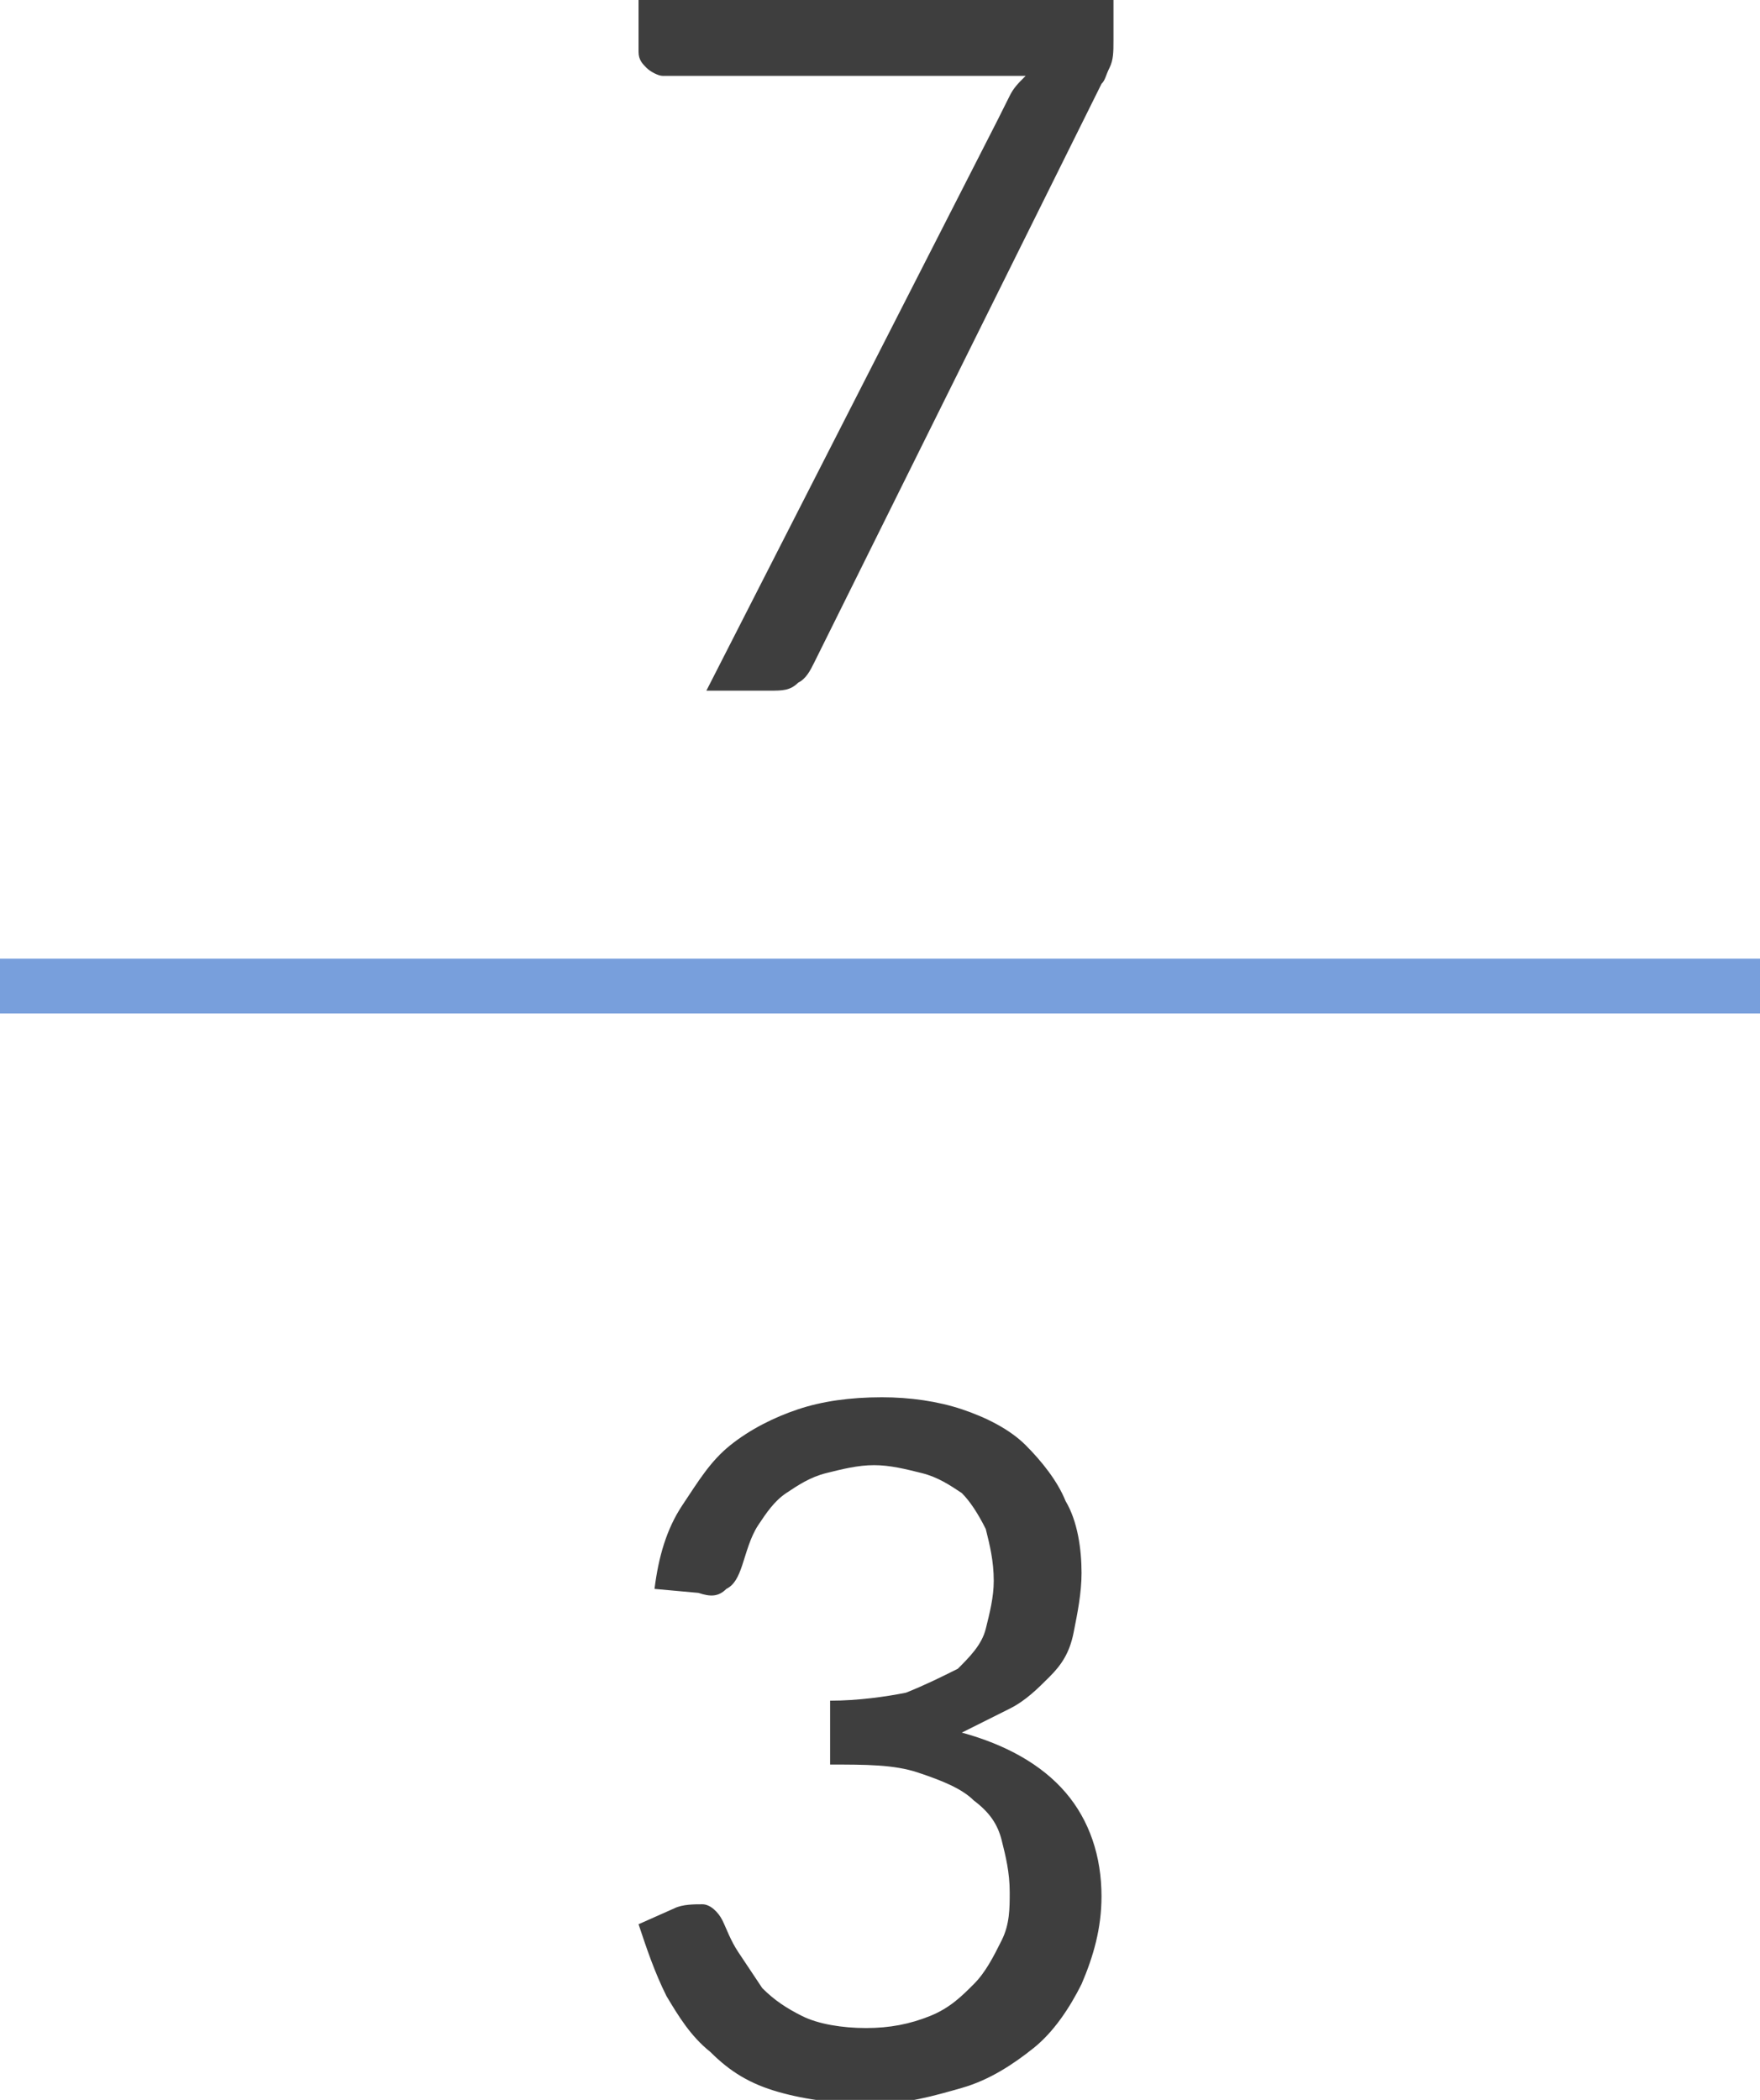 <?xml version="1.0" encoding="utf-8"?>
<!-- Generator: Adobe Illustrator 22.0.1, SVG Export Plug-In . SVG Version: 6.00 Build 0)  -->
<svg version="1.1" id="Capa_1" xmlns="http://www.w3.org/2000/svg" xmlns:xlink="http://www.w3.org/1999/xlink" x="0px" y="0px"
	 viewBox="0 0 44.1 52.6" style="enable-background:new 0 0 44.1 52.6;" xml:space="preserve">
<g>
	<g>
		<line style="fill:none;stroke:#789FDC;stroke-width:1.374;stroke-miterlimit:10;" x1="0" y1="24.7" x2="44.1" y2="24.7"/>
	</g>
	<g>
		<g>
			<path style="fill:#3E3E3E;" d="M27.9,0v1c0,0.3,0,0.5-0.1,0.7S27.7,2,27.6,2.1l-7.2,14.5c-0.1,0.2-0.2,0.4-0.4,0.5
				c-0.2,0.2-0.4,0.2-0.7,0.2h-1.6L25,3c0.1-0.2,0.2-0.4,0.3-0.6s0.2-0.3,0.4-0.5h-9.1c-0.1,0-0.3-0.1-0.4-0.2
				c-0.1-0.1-0.2-0.2-0.2-0.4V0H27.9z"/>
		</g>
	</g>
	<g>
		<g>
			<path style="fill:#3E3E3E;" d="M16.4,39.8c0.1-0.8,0.3-1.5,0.7-2.1s0.7-1.1,1.2-1.5s1.1-0.7,1.7-0.9s1.3-0.3,2.1-0.3
				c0.7,0,1.4,0.1,2,0.3c0.6,0.2,1.2,0.5,1.6,0.9c0.4,0.4,0.8,0.9,1,1.4c0.3,0.5,0.4,1.2,0.4,1.8c0,0.5-0.1,1-0.2,1.5
				s-0.3,0.8-0.6,1.1s-0.6,0.6-1,0.8c-0.4,0.2-0.8,0.4-1.2,0.6c1.1,0.3,2,0.8,2.6,1.5c0.6,0.7,0.9,1.6,0.9,2.6
				c0,0.8-0.2,1.5-0.5,2.2c-0.3,0.6-0.7,1.2-1.2,1.6c-0.5,0.4-1.1,0.8-1.8,1s-1.4,0.4-2.2,0.4c-0.9,0-1.7-0.1-2.4-0.3
				s-1.2-0.5-1.7-1c-0.5-0.4-0.8-0.9-1.1-1.4c-0.3-0.6-0.5-1.2-0.7-1.8l0.9-0.4c0.2-0.1,0.5-0.1,0.7-0.1c0.2,0,0.4,0.2,0.5,0.4
				c0.1,0.2,0.2,0.5,0.4,0.8c0.2,0.3,0.4,0.6,0.6,0.9c0.3,0.3,0.6,0.5,1,0.7s1,0.3,1.6,0.3c0.6,0,1.1-0.1,1.6-0.3
				c0.5-0.2,0.8-0.5,1.1-0.8c0.3-0.3,0.5-0.7,0.7-1.1c0.2-0.4,0.2-0.8,0.2-1.2c0-0.5-0.1-0.9-0.2-1.3c-0.1-0.4-0.3-0.7-0.7-1
				c-0.3-0.3-0.8-0.5-1.4-0.7c-0.6-0.2-1.3-0.2-2.2-0.2v-1.6c0.7,0,1.4-0.1,1.9-0.2c0.5-0.2,0.9-0.4,1.3-0.6c0.3-0.3,0.6-0.6,0.7-1
				c0.1-0.4,0.2-0.8,0.2-1.2c0-0.5-0.1-0.9-0.2-1.3c-0.2-0.4-0.4-0.7-0.6-0.9c-0.3-0.2-0.6-0.4-1-0.5s-0.8-0.2-1.2-0.2
				s-0.8,0.1-1.2,0.2c-0.4,0.1-0.7,0.3-1,0.5s-0.5,0.5-0.7,0.8c-0.2,0.3-0.3,0.7-0.4,1c-0.1,0.3-0.2,0.5-0.4,0.6
				C18,40,17.8,40,17.5,39.9L16.4,39.8z"/>
		</g>
	</g>
</g>
</svg>
